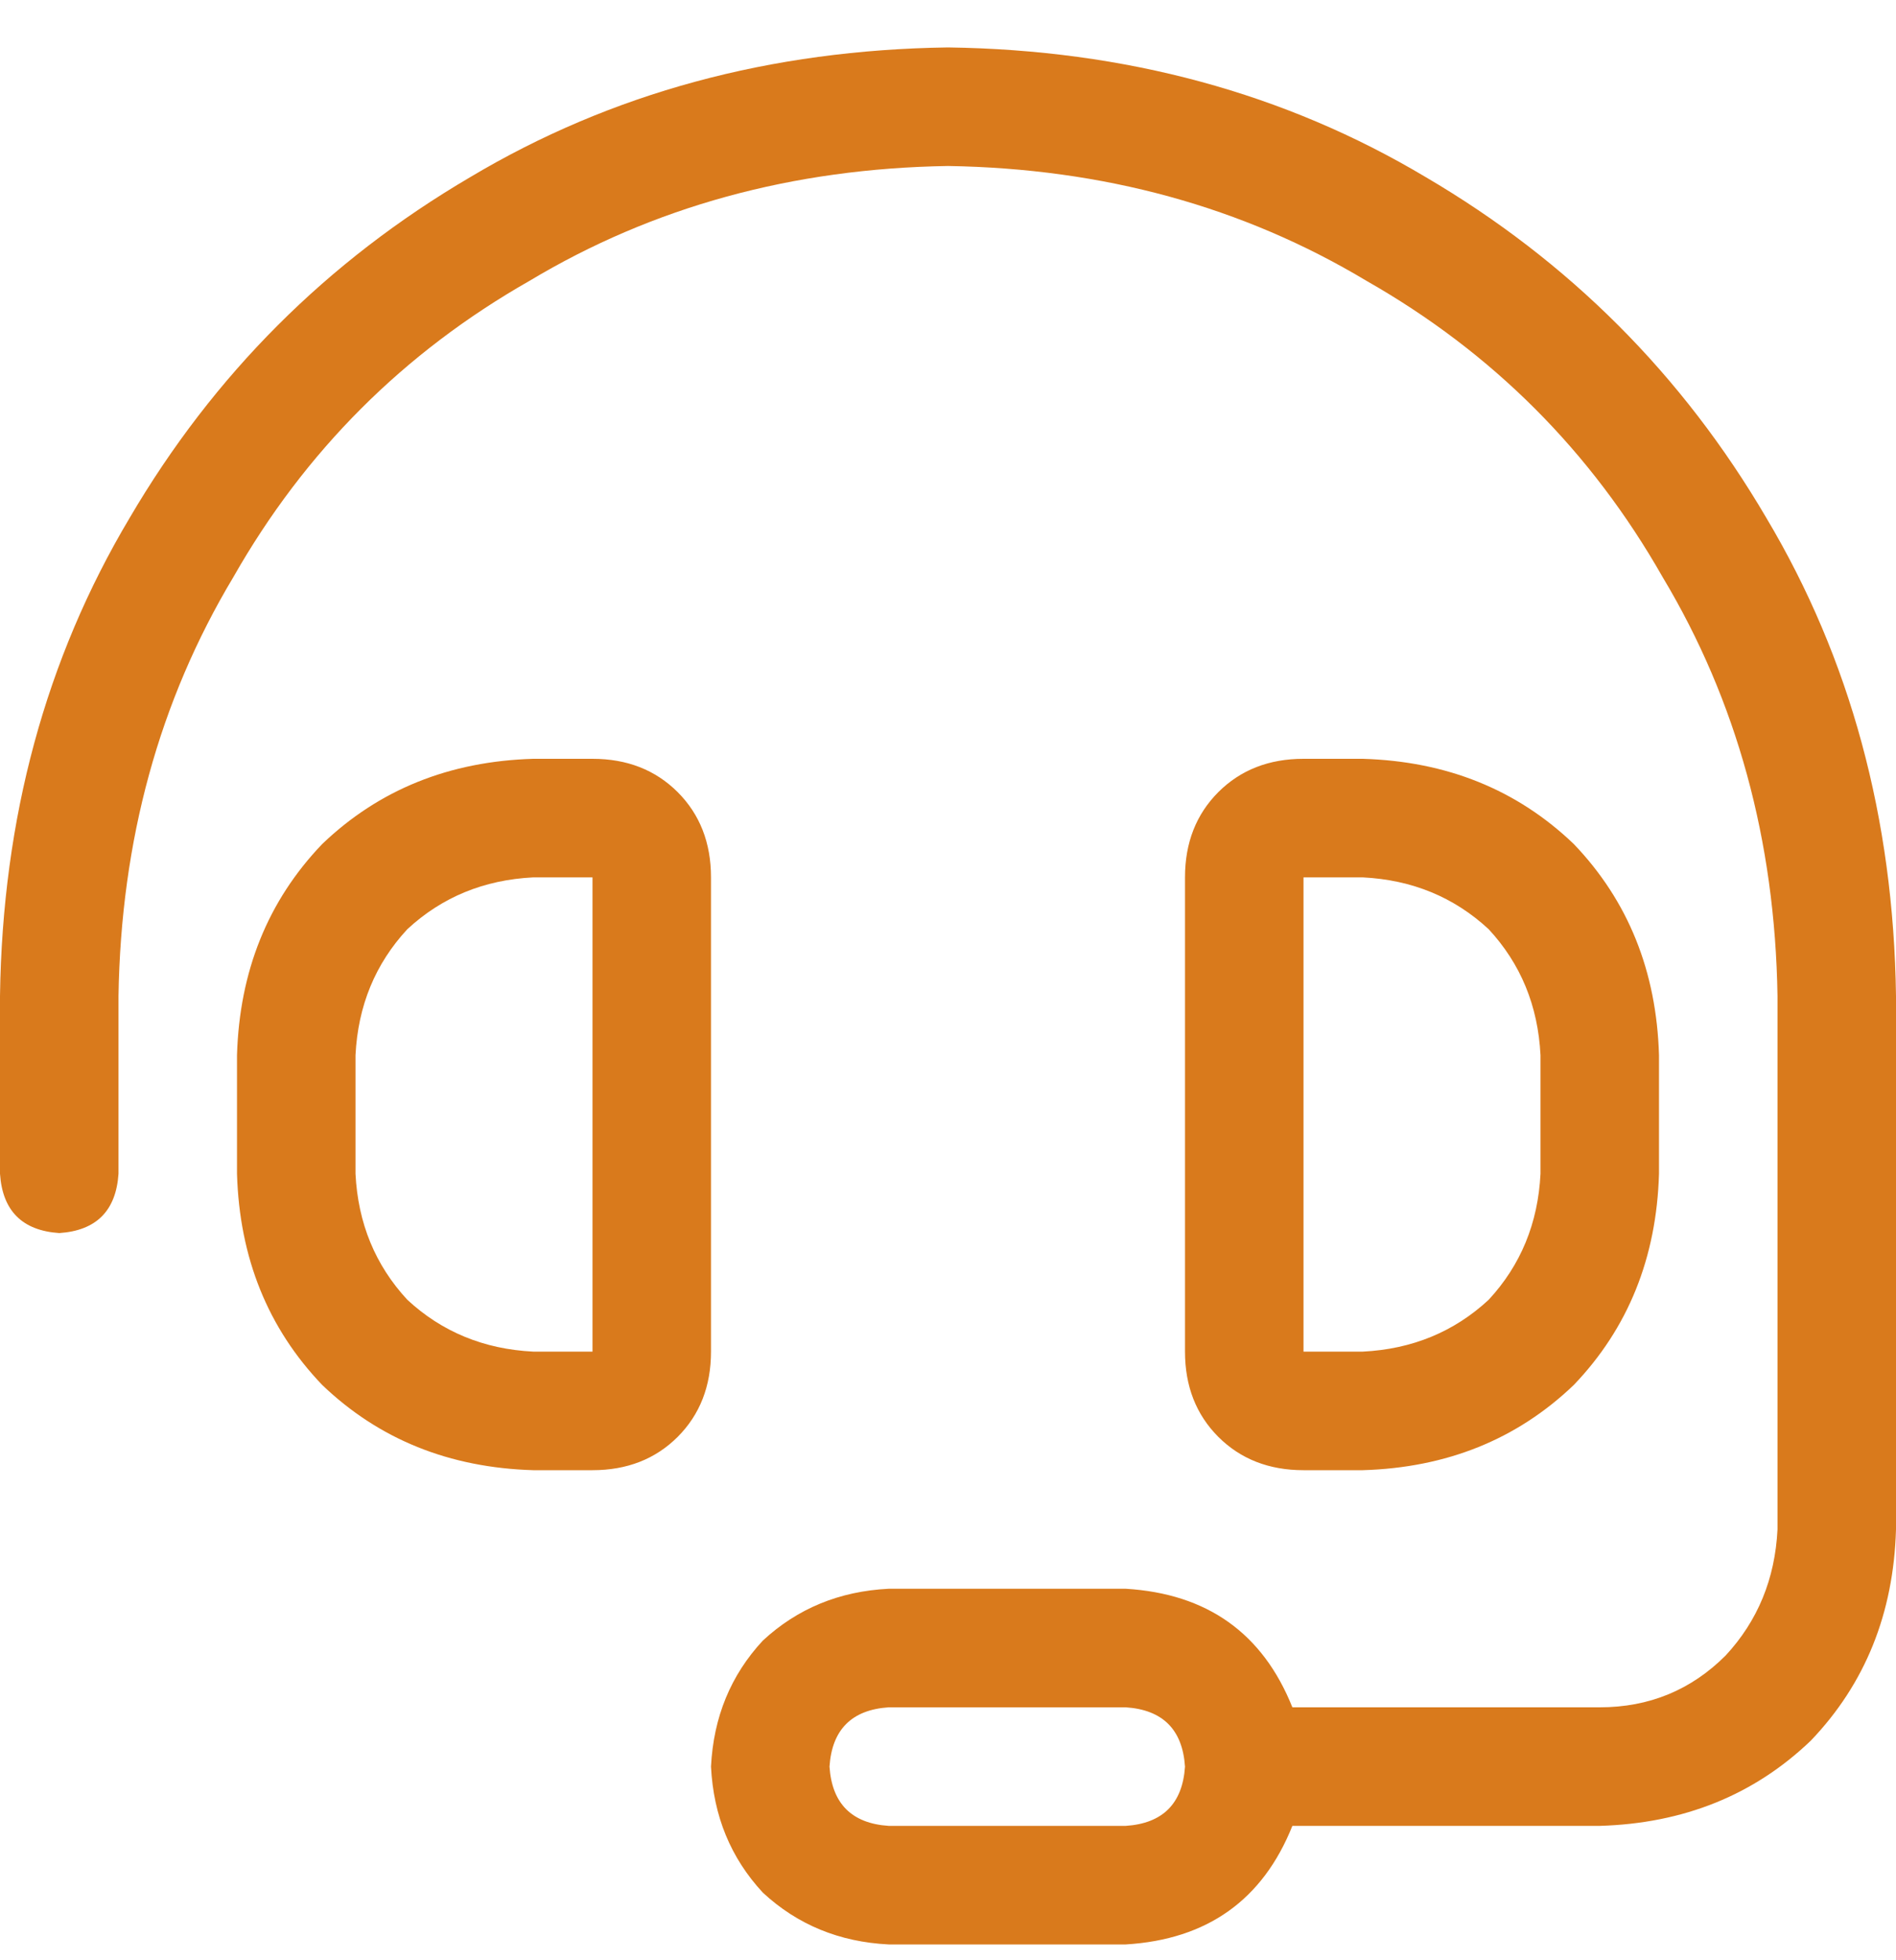 <svg width="30" height="31" viewBox="0 0 30 31" fill="none" xmlns="http://www.w3.org/2000/svg">
<path d="M1.875 15.75V18.562C1.836 19.148 1.523 19.461 0.938 19.5C0.352 19.461 0.039 19.148 0 18.562V15.75C0.039 12.938 0.723 10.418 2.051 8.191C3.379 5.926 5.176 4.129 7.441 2.801C9.668 1.473 12.188 0.789 15 0.75C17.812 0.789 20.332 1.473 22.559 2.801C24.824 4.129 26.621 5.926 27.949 8.191C29.277 10.418 29.961 12.938 30 15.75V24.188C29.961 25.516 29.512 26.629 28.652 27.527C27.754 28.387 26.641 28.836 25.312 28.875H20.449C19.98 30.047 19.102 30.672 17.812 30.75H14.062C13.281 30.711 12.617 30.438 12.07 29.93C11.562 29.383 11.289 28.719 11.25 27.938C11.289 27.156 11.562 26.492 12.07 25.945C12.617 25.438 13.281 25.164 14.062 25.125H17.812C19.102 25.203 19.98 25.828 20.449 27H25.312C26.094 27 26.758 26.727 27.305 26.18C27.812 25.633 28.086 24.969 28.125 24.188V15.75C28.086 13.289 27.48 11.082 26.309 9.129C25.176 7.137 23.613 5.574 21.621 4.441C19.668 3.27 17.461 2.664 15 2.625C12.539 2.664 10.332 3.27 8.379 4.441C6.387 5.574 4.824 7.137 3.691 9.129C2.52 11.082 1.914 13.289 1.875 15.75ZM18.75 27.938C18.711 27.352 18.398 27.039 17.812 27H14.062C13.477 27.039 13.164 27.352 13.125 27.938C13.164 28.523 13.477 28.836 14.062 28.875H17.812C18.398 28.836 18.711 28.523 18.75 27.938ZM8.438 13.875C7.656 13.914 6.992 14.188 6.445 14.695C5.938 15.242 5.664 15.906 5.625 16.688V18.562C5.664 19.344 5.938 20.008 6.445 20.555C6.992 21.062 7.656 21.336 8.438 21.375H9.375V13.875H8.438ZM3.75 16.688C3.789 15.359 4.238 14.246 5.098 13.348C5.996 12.488 7.109 12.039 8.438 12H9.375C9.922 12 10.371 12.176 10.723 12.527C11.074 12.879 11.25 13.328 11.25 13.875V21.375C11.25 21.922 11.074 22.371 10.723 22.723C10.371 23.074 9.922 23.25 9.375 23.25H8.438C7.109 23.211 5.996 22.762 5.098 21.902C4.238 21.004 3.789 19.891 3.75 18.562V16.688ZM20.625 13.875V21.375H21.562C22.344 21.336 23.008 21.062 23.555 20.555C24.062 20.008 24.336 19.344 24.375 18.562V16.688C24.336 15.906 24.062 15.242 23.555 14.695C23.008 14.188 22.344 13.914 21.562 13.875H20.625ZM21.562 12C22.891 12.039 24.004 12.488 24.902 13.348C25.762 14.246 26.211 15.359 26.25 16.688V18.562C26.211 19.891 25.762 21.004 24.902 21.902C24.004 22.762 22.891 23.211 21.562 23.25H20.625C20.078 23.25 19.629 23.074 19.277 22.723C18.926 22.371 18.75 21.922 18.75 21.375V13.875C18.75 13.328 18.926 12.879 19.277 12.527C19.629 12.176 20.078 12 20.625 12H21.562Z" fill="#D97A1C"/>
</svg>
